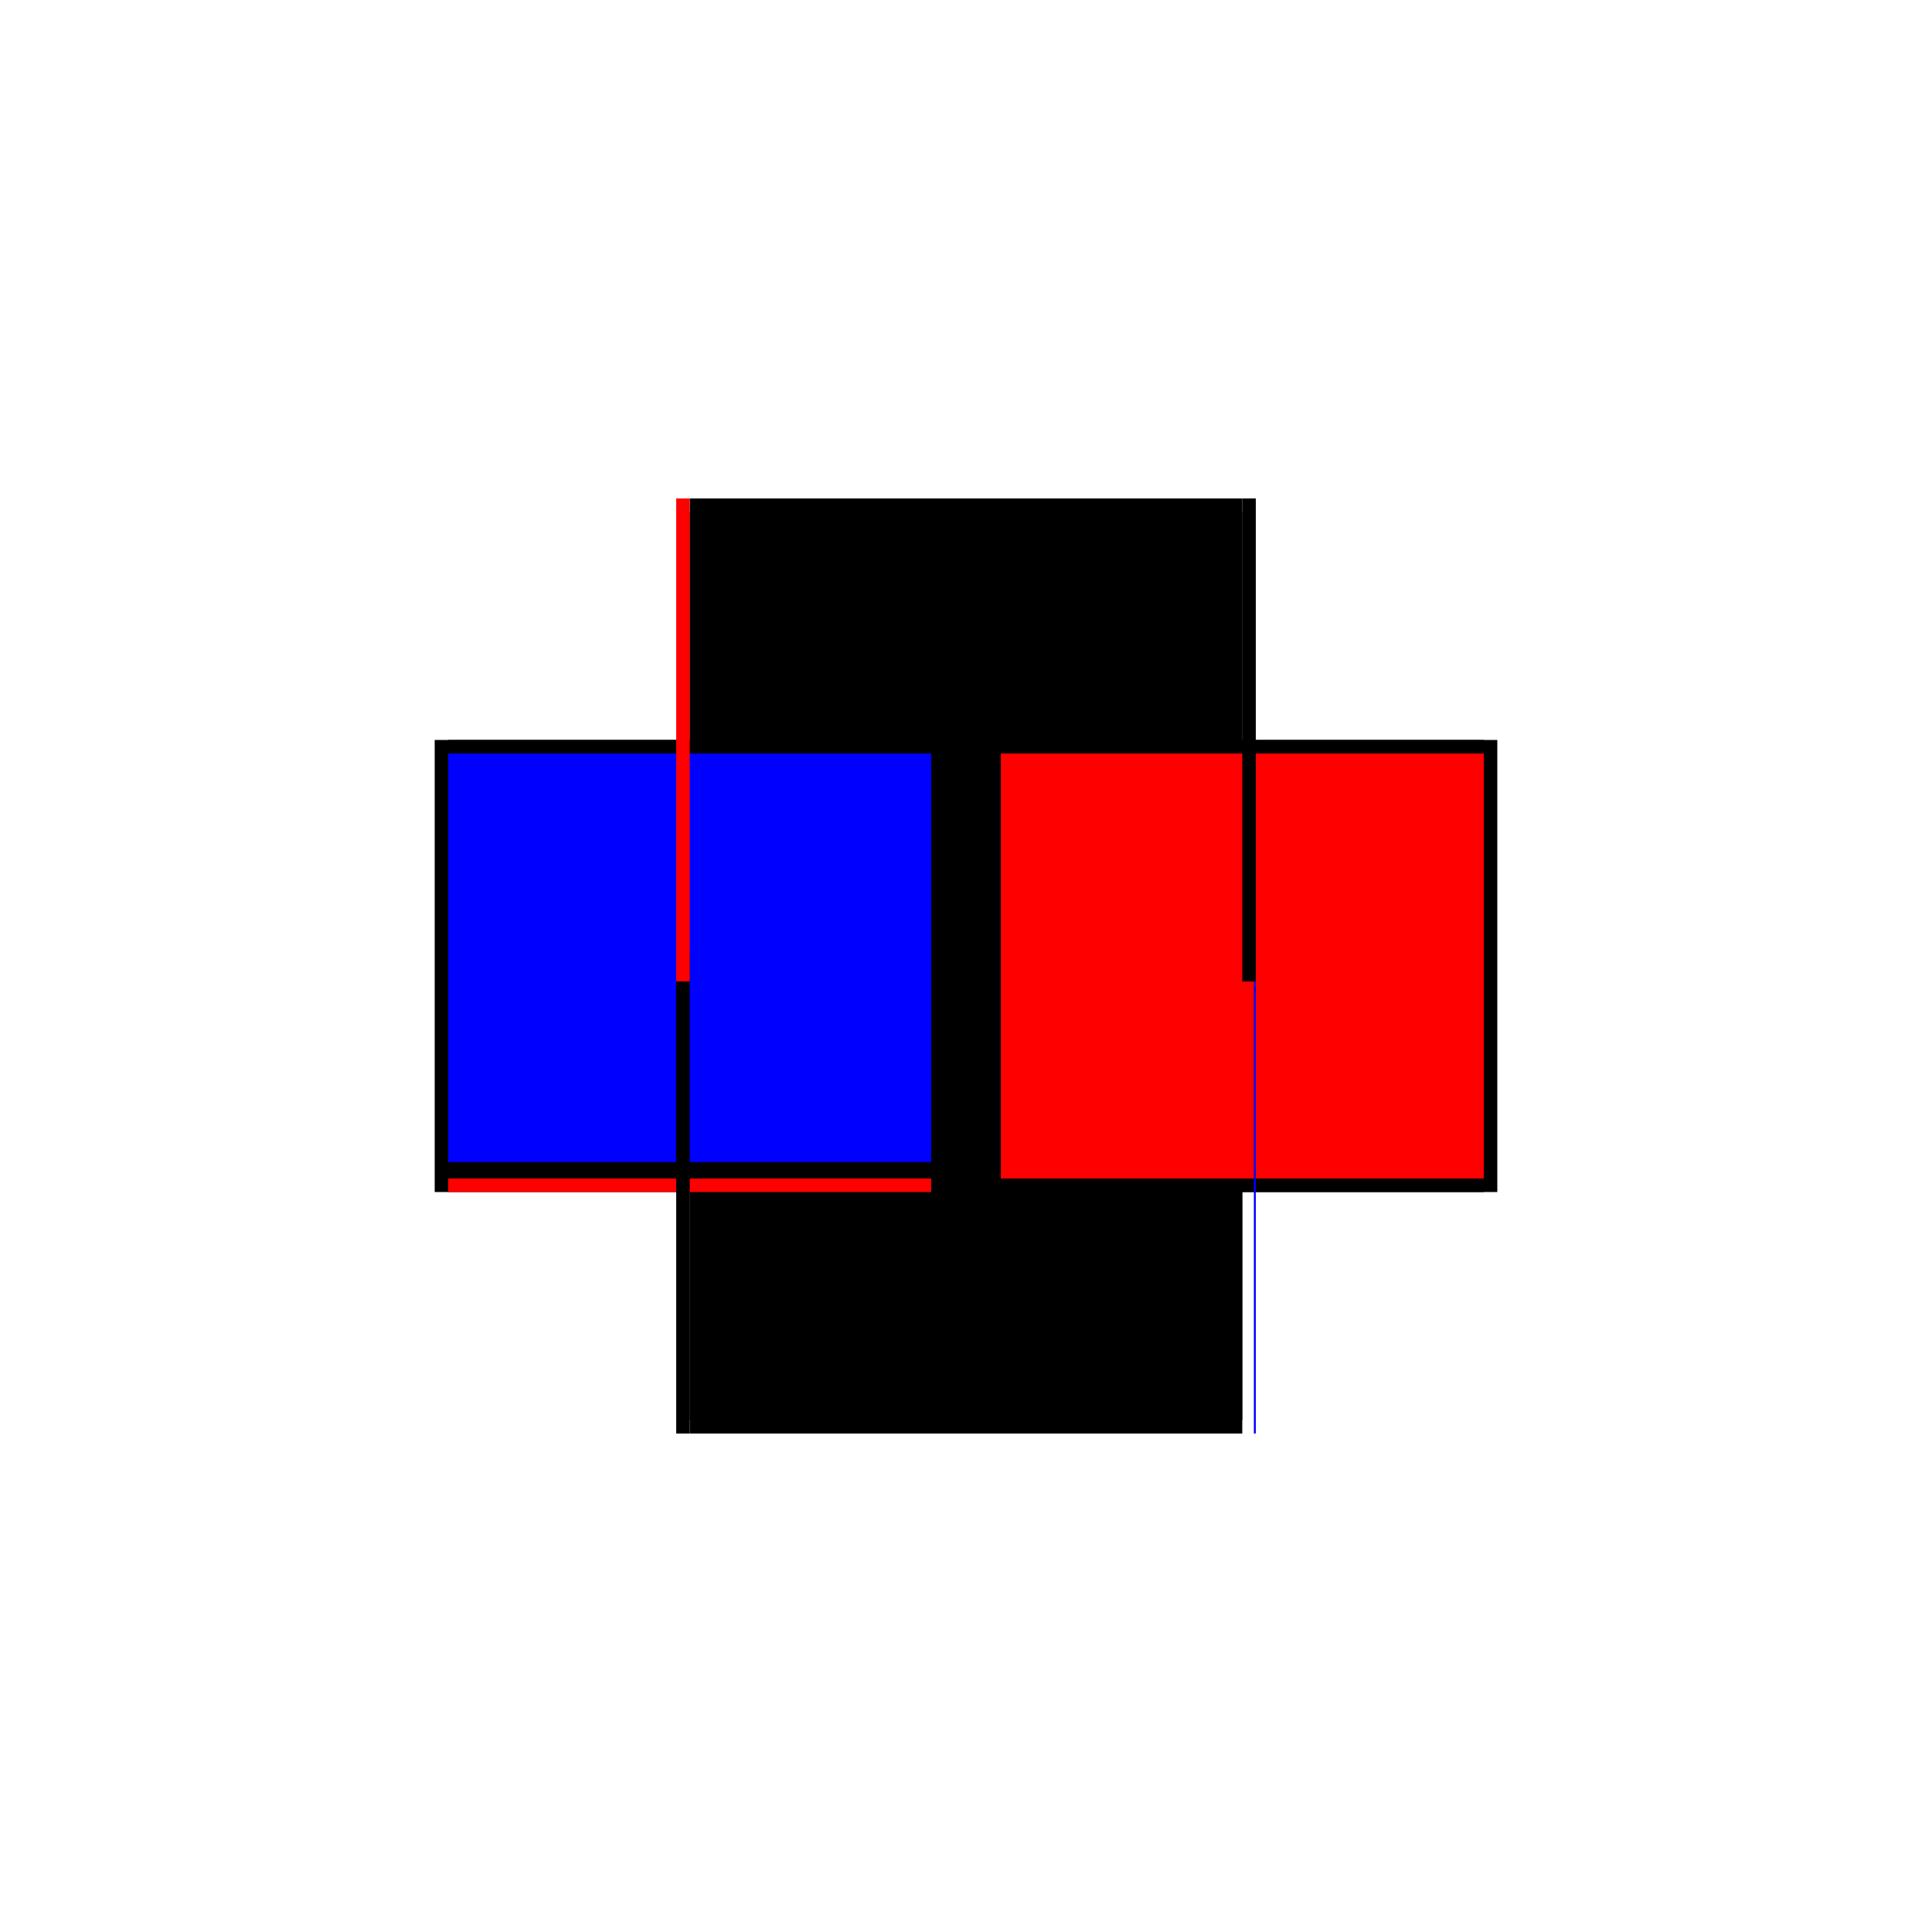 <?xml version="1.0" encoding="utf-8" ?>
<svg xmlns="http://www.w3.org/2000/svg" xmlns:ev="http://www.w3.org/2001/xml-events" xmlns:xlink="http://www.w3.org/1999/xlink" baseProfile="full" height="100%" version="1.1" viewBox="-1,-1,2,2" width="100%">
  <defs>
    <style type="text/css"><![CDATA[.vectorEffectClass {vector-effect: non-scaling-stroke;}]]></style>
  </defs>
  <line class="vectorEffectClass" fill="none" stroke="black" stroke-width="0.5" x1="-0.286" x2="0.286" y1="0.234" y2="0.234"/>
  <line class="vectorEffectClass" fill="none" stroke="black" stroke-width="0.5" x1="-0.286" x2="0.286" y1="0.22" y2="0.22"/>
  <line class="vectorEffectClass" fill="none" stroke="black" stroke-width="0.5" x1="-0.286" x2="0.286" y1="-0.22" y2="-0.22"/>
  <line class="vectorEffectClass" fill="none" stroke="black" stroke-width="0.5" x1="-0.286" x2="0.286" y1="-0.234" y2="-0.234"/>
  <line class="vectorEffectClass" fill="none" stroke="black" stroke-width="0.5" x1="-0.3" x2="-0.3" y1="0.234" y2="-0.234"/>
  <line class="vectorEffectClass" fill="none" stroke="black" stroke-width="0.5" x1="0.3" x2="0.3" y1="0.234" y2="-0.234"/>
  <line class="vectorEffectClass" fill="none" stroke="blue" stroke-width="0.5" x1="-0.286" x2="-0.286" y1="0.203" y2="-0.22"/>
  <line class="vectorEffectClass" fill="none" stroke="red" stroke-width="0.5" x1="0.286" x2="0.286" y1="0.22" y2="-0.22"/>
  <line class="vectorEffectClass" fill="none" stroke="red" stroke-width="0.5" x1="-0.286" x2="-0.286" y1="0.234" y2="0.22"/>
  <line class="vectorEffectClass" fill="none" stroke="black" stroke-width="0.5" x1="-0.286" x2="-0.286" y1="-0.22" y2="-0.234"/>
  <line class="vectorEffectClass" fill="none" stroke="black" stroke-width="0.5" x1="-0.3" x2="-0.286" y1="0.234" y2="0.234"/>
  <line class="vectorEffectClass" fill="none" stroke="red" stroke-width="0.5" x1="-0.3" x2="-0.286" y1="-0.234" y2="-0.234"/>
  <line class="vectorEffectClass" fill="none" stroke="black" stroke-width="0.5" x1="0.286" x2="0.286" y1="0.234" y2="0.22"/>
  <line class="vectorEffectClass" fill="none" stroke="black" stroke-width="0.5" x1="0.286" x2="0.286" y1="-0.22" y2="-0.234"/>
  <line class="vectorEffectClass" fill="none" stroke="blue" stroke-width="0.5" x1="0.298" x2="0.3" y1="0.234" y2="0.234"/>
  <line class="vectorEffectClass" fill="none" stroke="black" stroke-width="0.5" x1="0.286" x2="0.3" y1="-0.234" y2="-0.234"/>
</svg>
